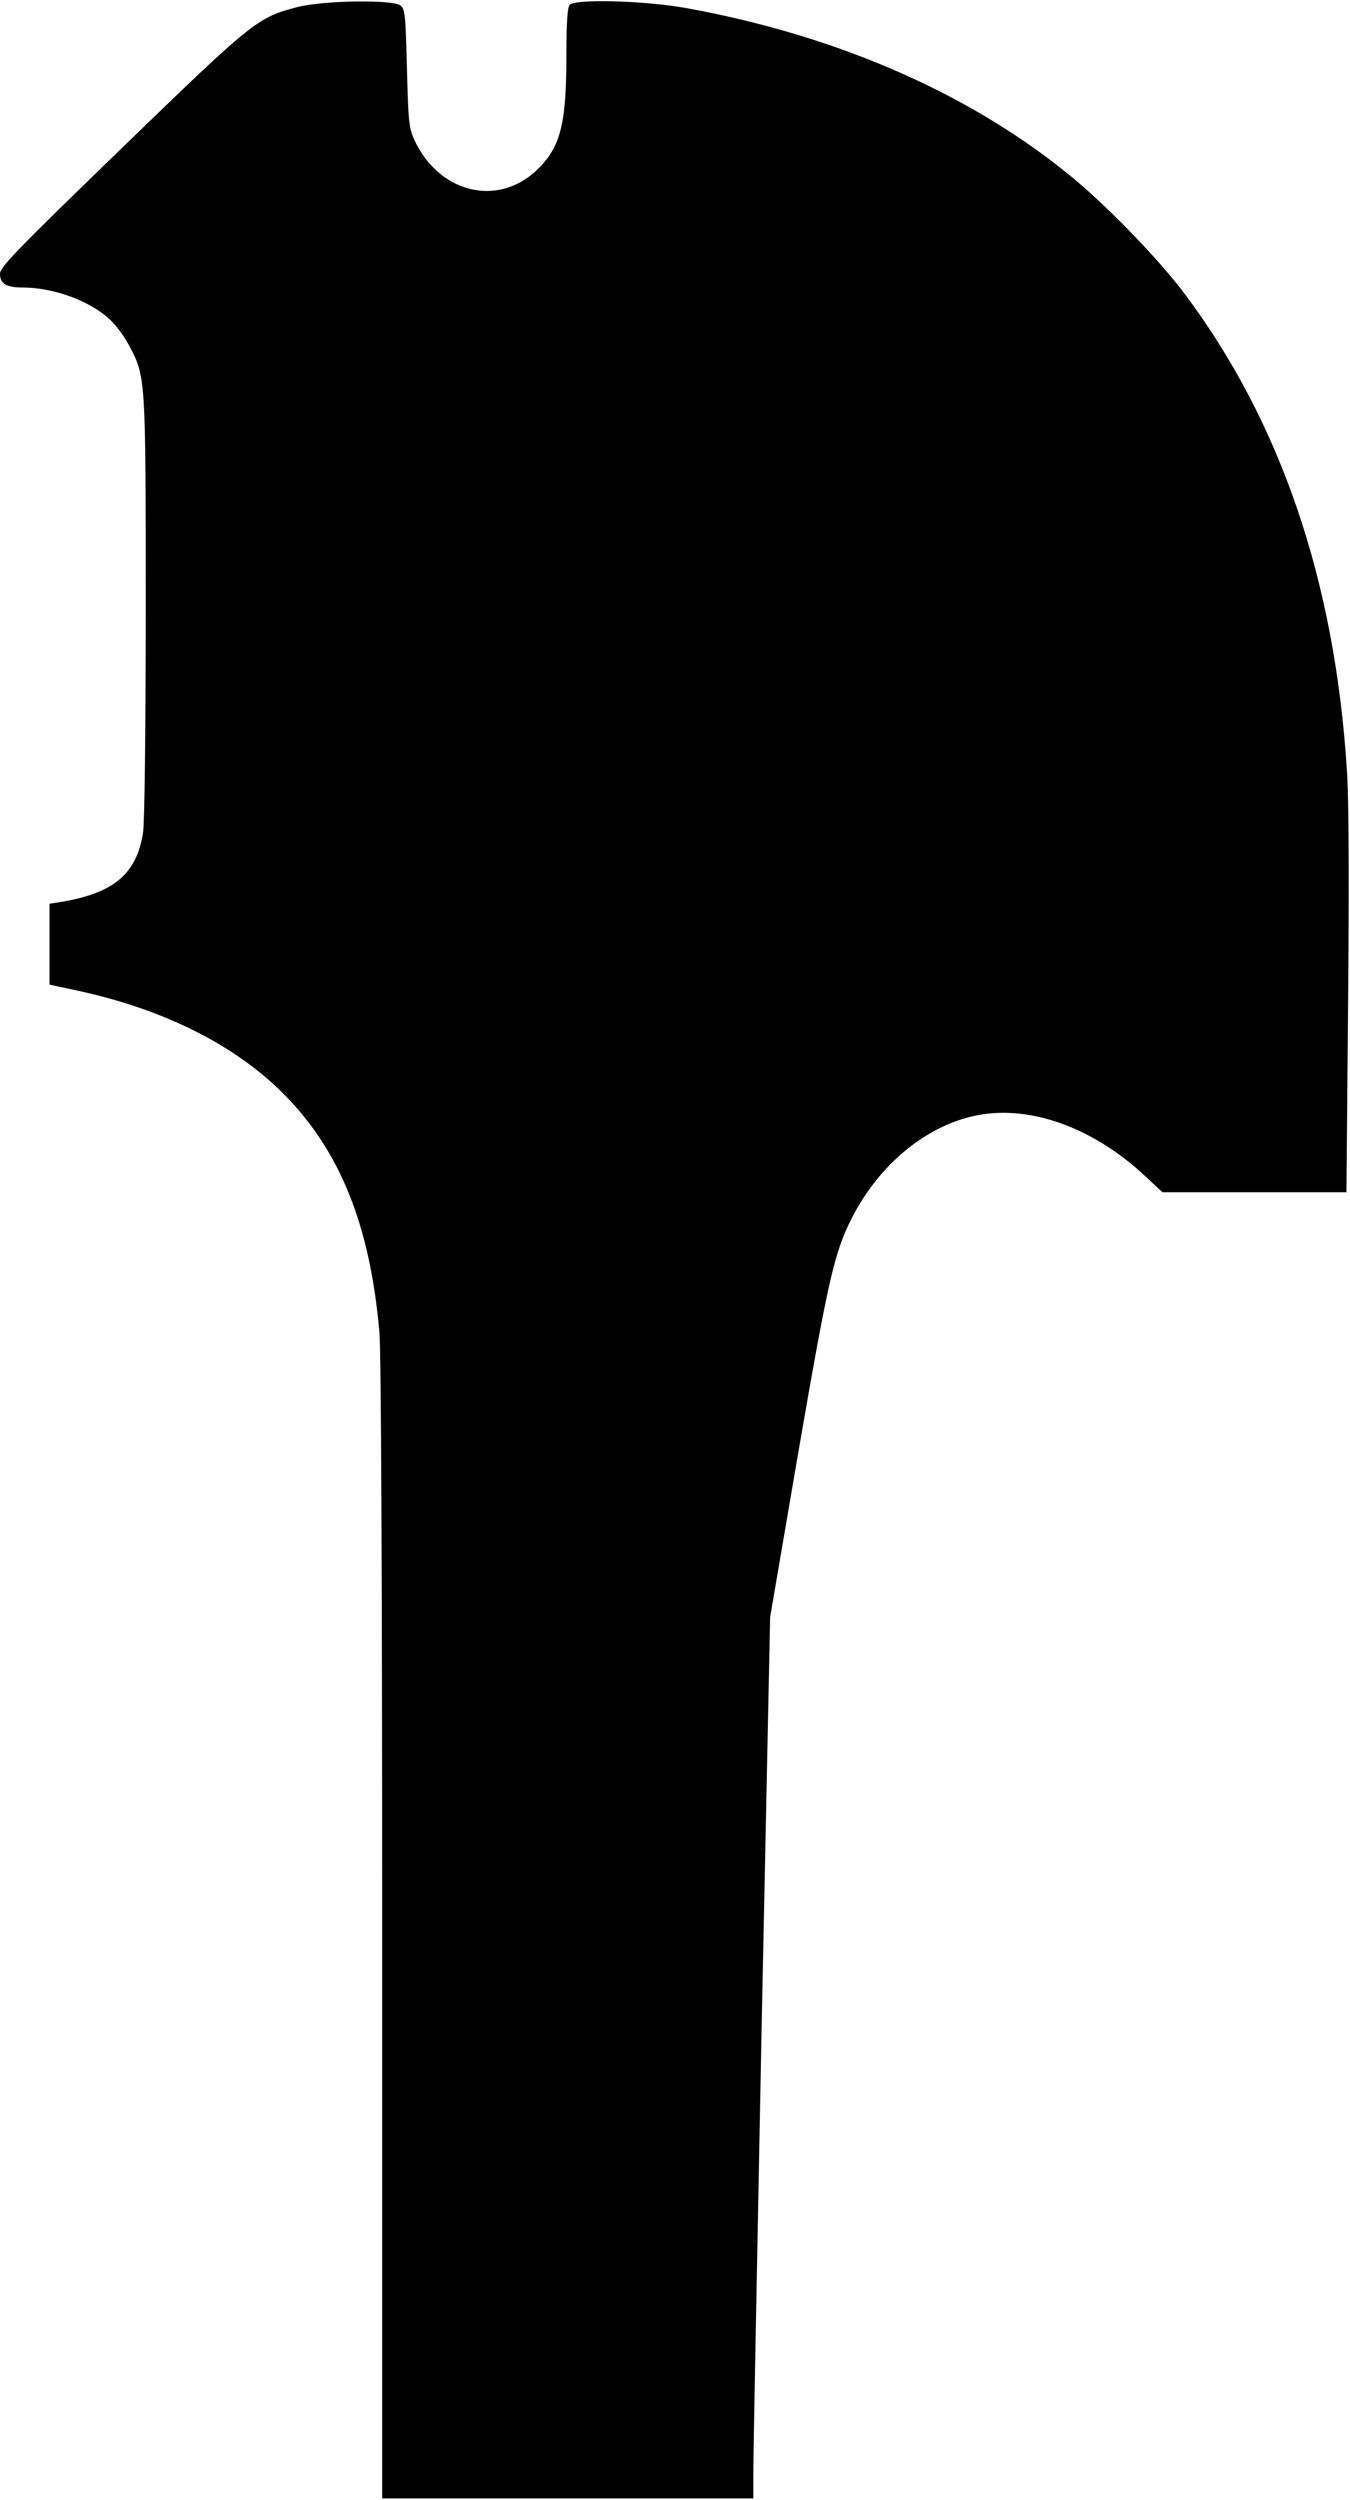 <?xml version="1.0" encoding="UTF-8" standalone="yes"?>
<svg version="1.0" xmlns="http://www.w3.org/2000/svg" width="129.735mm" height="240.214mm" viewBox="0 0 491 908" preserveAspectRatio="xMidYMid meet">
  <g transform="translate(0,908) scale(0.1,-0.1)" fill="#000000" stroke="none">
    <path d="M1082 9060 c-146 -38 -161 -50 -639 -513 -382 -370 -443 -433 -443
-457 0 -36 23 -50 83 -50 110 0 241 -47 314 -114 22 -19 54 -62 71 -94 62
-116 62 -110 62 -952 0 -442 -4 -790 -10 -824 -24 -150 -107 -219 -302 -251
l-38 -6 0 -147 0 -147 107 -23 c311 -68 568 -197 744 -374 206 -207 315 -478
349 -868 6 -72 10 -887 10 -2177 l0 -2063 675 0 675 0 0 108 c0 59 14 780 30
1602 l31 1495 104 608 c107 618 129 715 191 839 96 191 261 332 440 374 194
46 428 -33 621 -210 l71 -66 334 0 335 0 6 683 c4 433 3 742 -4 847 -43 690
-240 1270 -591 1738 -89 119 -270 307 -398 414 -365 305 -852 521 -1407 623
-152 28 -408 36 -431 13 -8 -8 -12 -63 -12 -183 0 -256 -22 -338 -112 -422
-143 -131 -353 -77 -441 114 -20 43 -22 68 -27 261 -5 197 -7 215 -24 228 -31
22 -280 18 -374 -6z"/>
  </g>
</svg>